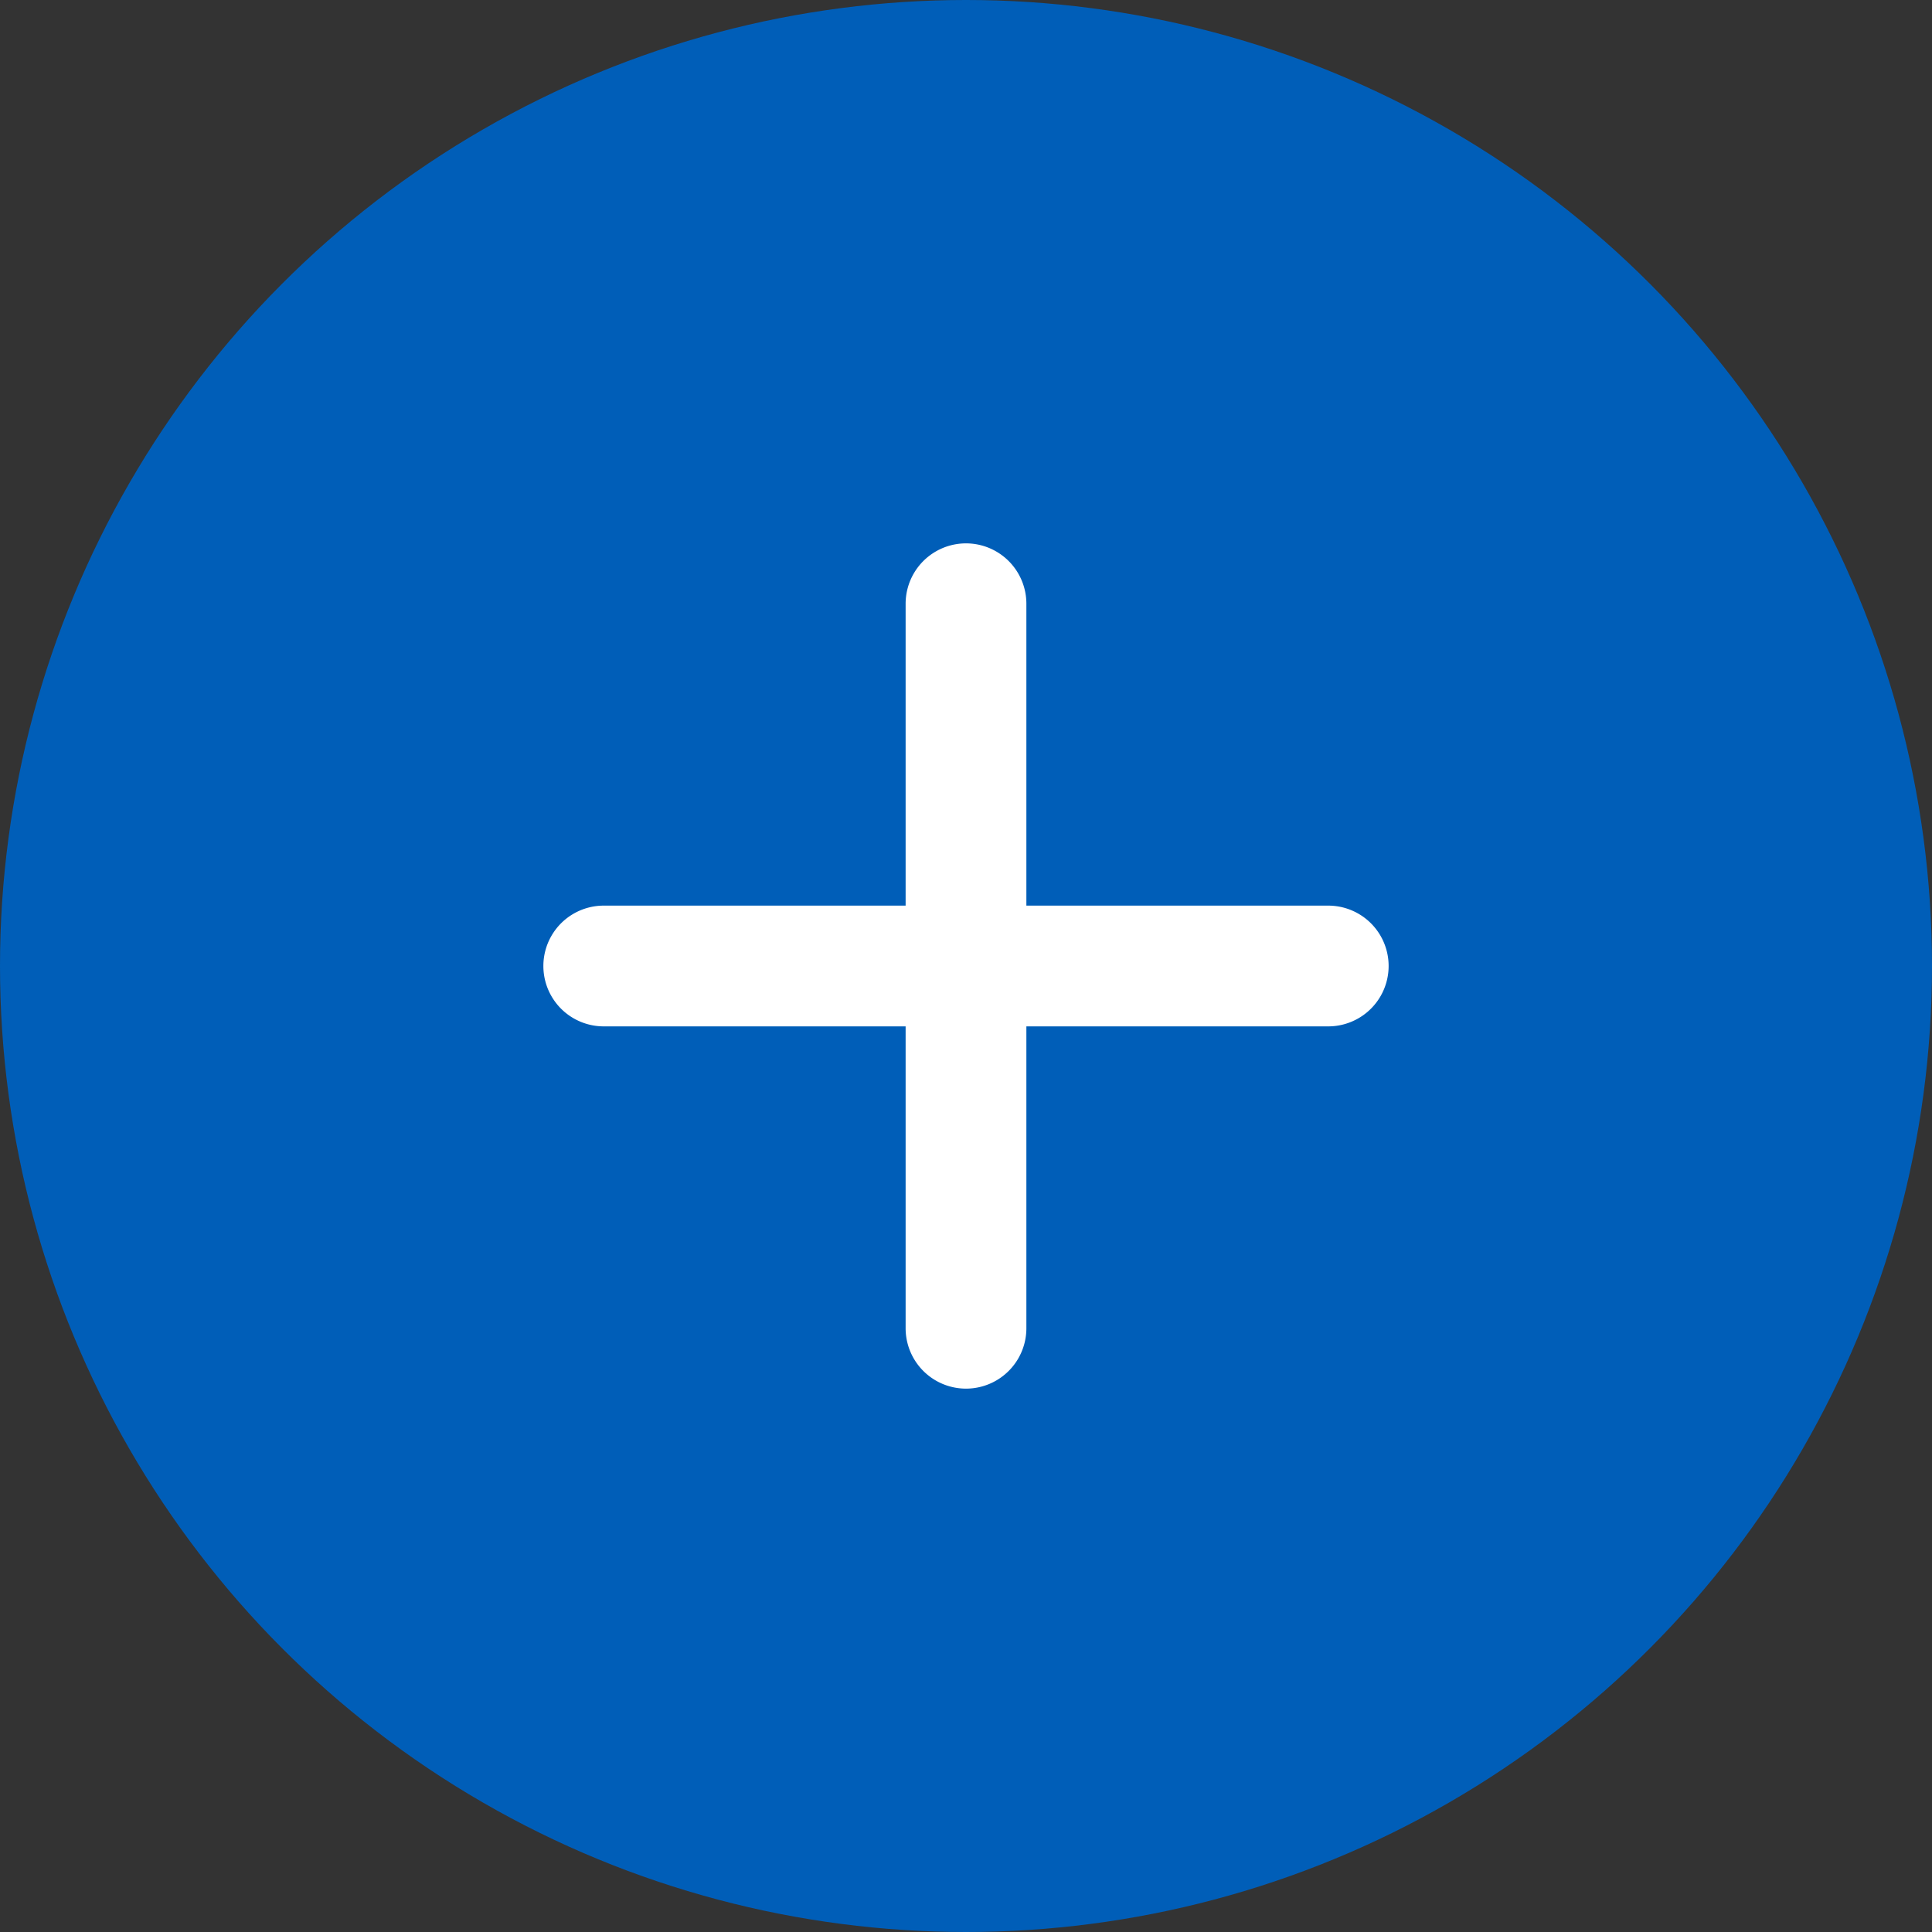 <svg xmlns="http://www.w3.org/2000/svg" viewBox="0 0 256 256"><rect x="0" y="0" width="256" height="256" fill="#333333" stroke="none"/><circle cx="128" cy="128" r="128" fill="#005eb8"/><path d="M176 120h-40V80a8 8 0 0 0-16 0v40H80a8 8 0 0 0 0 16h40v40a8 8 0 0 0 16 0v-40h40a8 8 0 0 0 0-16" fill="#fff"/></svg>
